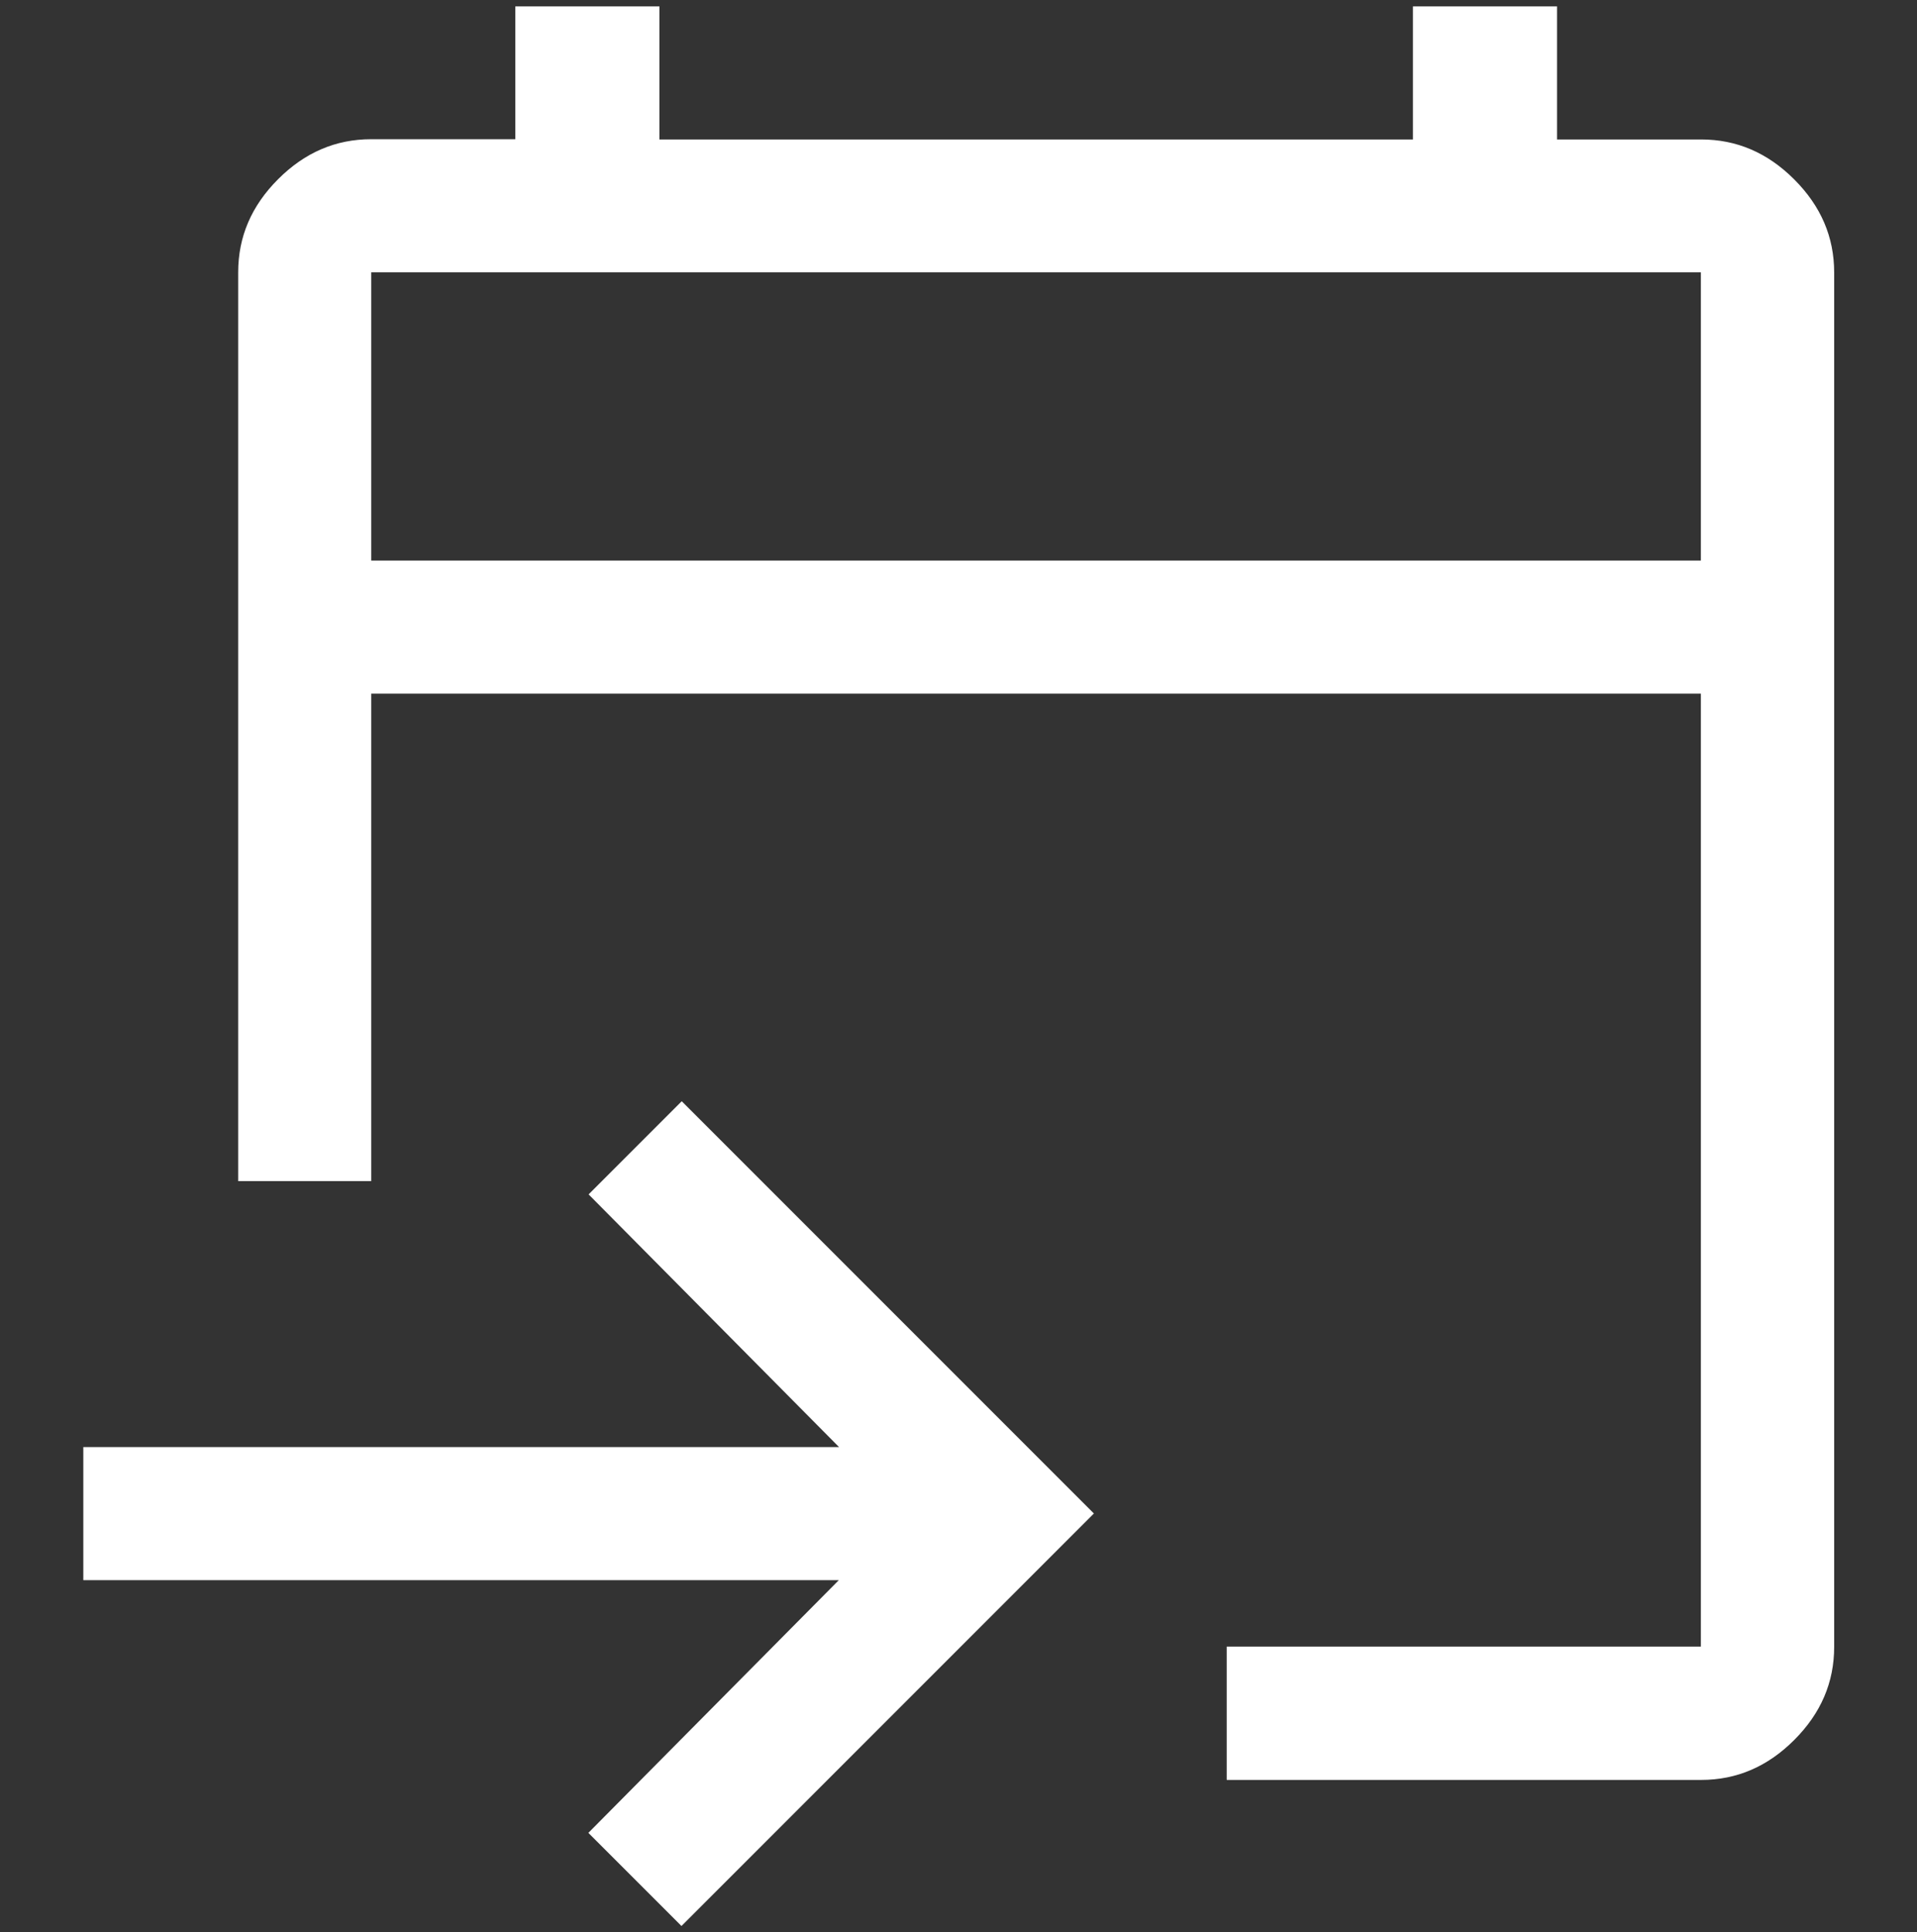 <svg xmlns="http://www.w3.org/2000/svg" id="Layer_1" data-name="Layer 1" width="78.23" height="78.84" viewBox="0 0 78.23 78.84"><rect x="0" y="0" width="78.23" height="78.84" fill="#333333" stroke="none"/><path d="m50.06,72.61v-5.43h19.35V28.3H15.15v19.89h-5.43V11.11c0-1.45.54-2.71,1.63-3.8s2.35-1.63,3.8-1.63h5.88V.26h5.88v5.43h30.75V.26h5.88v5.43h5.88c1.45,0,2.71.54,3.8,1.63s1.63,2.35,1.63,3.8v56.07c0,1.45-.54,2.71-1.63,3.8s-2.35,1.63-3.8,1.63h-19.35Zm-22.25,5.97l-3.8-3.8,10.22-10.31H3.4v-5.43h30.84l-10.22-10.31,3.8-3.8,16.82,16.82-16.82,16.82ZM15.15,22.87h54.26v-11.76H15.15v11.76Zm0,0v-11.76,11.76Z" style="fill: #fff;"></path></svg>
